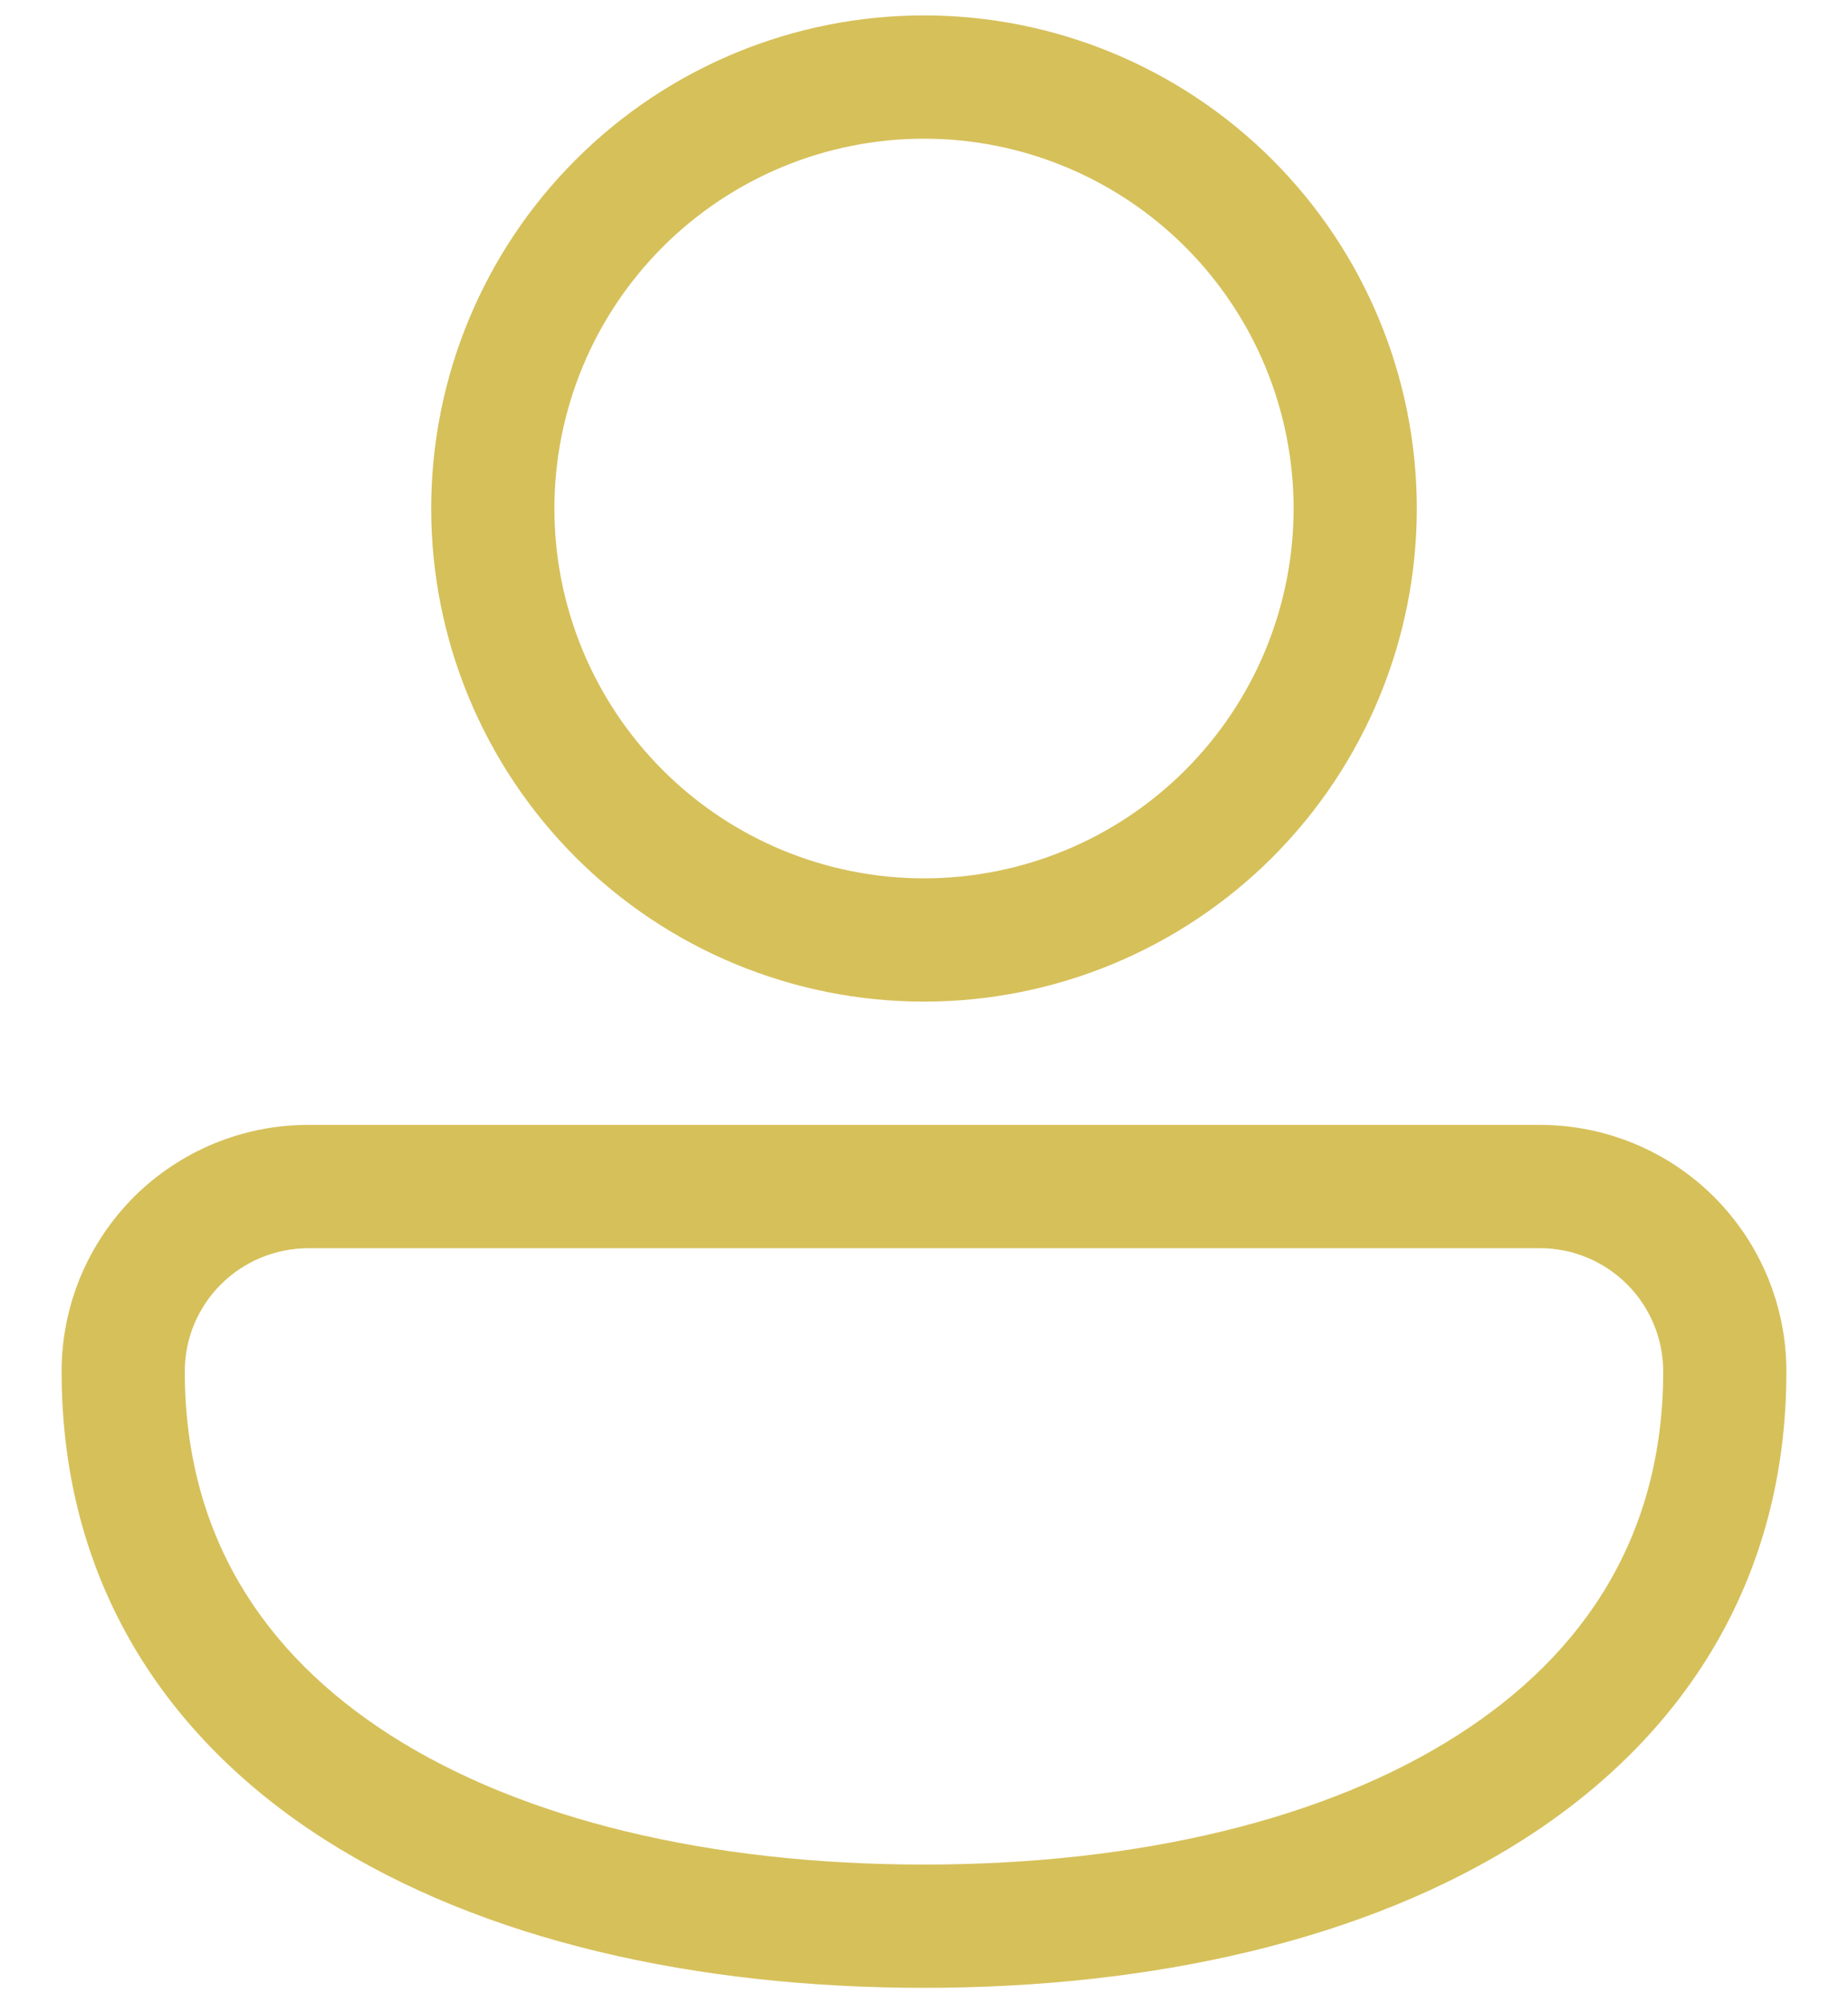 <?xml version="1.0" encoding="UTF-8"?> <svg xmlns="http://www.w3.org/2000/svg" width="24" height="26" viewBox="0 0 24 26" fill="none"><path d="M12 0.2C10.303 0.2 8.675 0.874 7.475 2.075C6.274 3.275 5.6 4.903 5.6 6.6C5.6 8.298 6.274 9.925 7.475 11.126C8.675 12.326 10.303 13 12 13C13.697 13 15.325 12.326 16.526 11.126C17.726 9.925 18.4 8.298 18.4 6.6C18.4 4.903 17.726 3.275 16.526 2.075C15.325 0.874 13.697 0.2 12 0.2ZM7.2 6.6C7.2 5.327 7.706 4.106 8.606 3.206C9.506 2.306 10.727 1.8 12 1.8C13.273 1.8 14.494 2.306 15.394 3.206C16.294 4.106 16.8 5.327 16.8 6.6C16.8 7.873 16.294 9.094 15.394 9.994C14.494 10.895 13.273 11.4 12 11.4C10.727 11.4 9.506 10.895 8.606 9.994C7.706 9.094 7.2 7.873 7.2 6.6ZM4.014 14.6C3.593 14.598 3.175 14.68 2.785 14.84C2.396 15 2.041 15.235 1.742 15.532C1.444 15.83 1.207 16.183 1.045 16.572C0.883 16.962 0.8 17.379 0.8 17.8C0.8 20.506 2.133 22.546 4.216 23.875C6.267 25.183 9.032 25.8 12 25.8C14.968 25.8 17.733 25.183 19.784 23.875C21.867 22.547 23.2 20.504 23.2 17.8C23.2 16.951 22.863 16.138 22.263 15.537C21.663 14.937 20.849 14.6 20 14.6H4.014ZM2.4 17.8C2.4 16.915 3.117 16.2 4.014 16.2H20C20.424 16.2 20.831 16.369 21.131 16.669C21.431 16.969 21.6 17.376 21.6 17.8C21.6 19.895 20.605 21.455 18.923 22.525C17.211 23.618 14.776 24.2 12 24.2C9.224 24.2 6.789 23.618 5.077 22.525C3.397 21.453 2.4 19.896 2.4 17.8Z" fill="#D6C05A"></path></svg> 